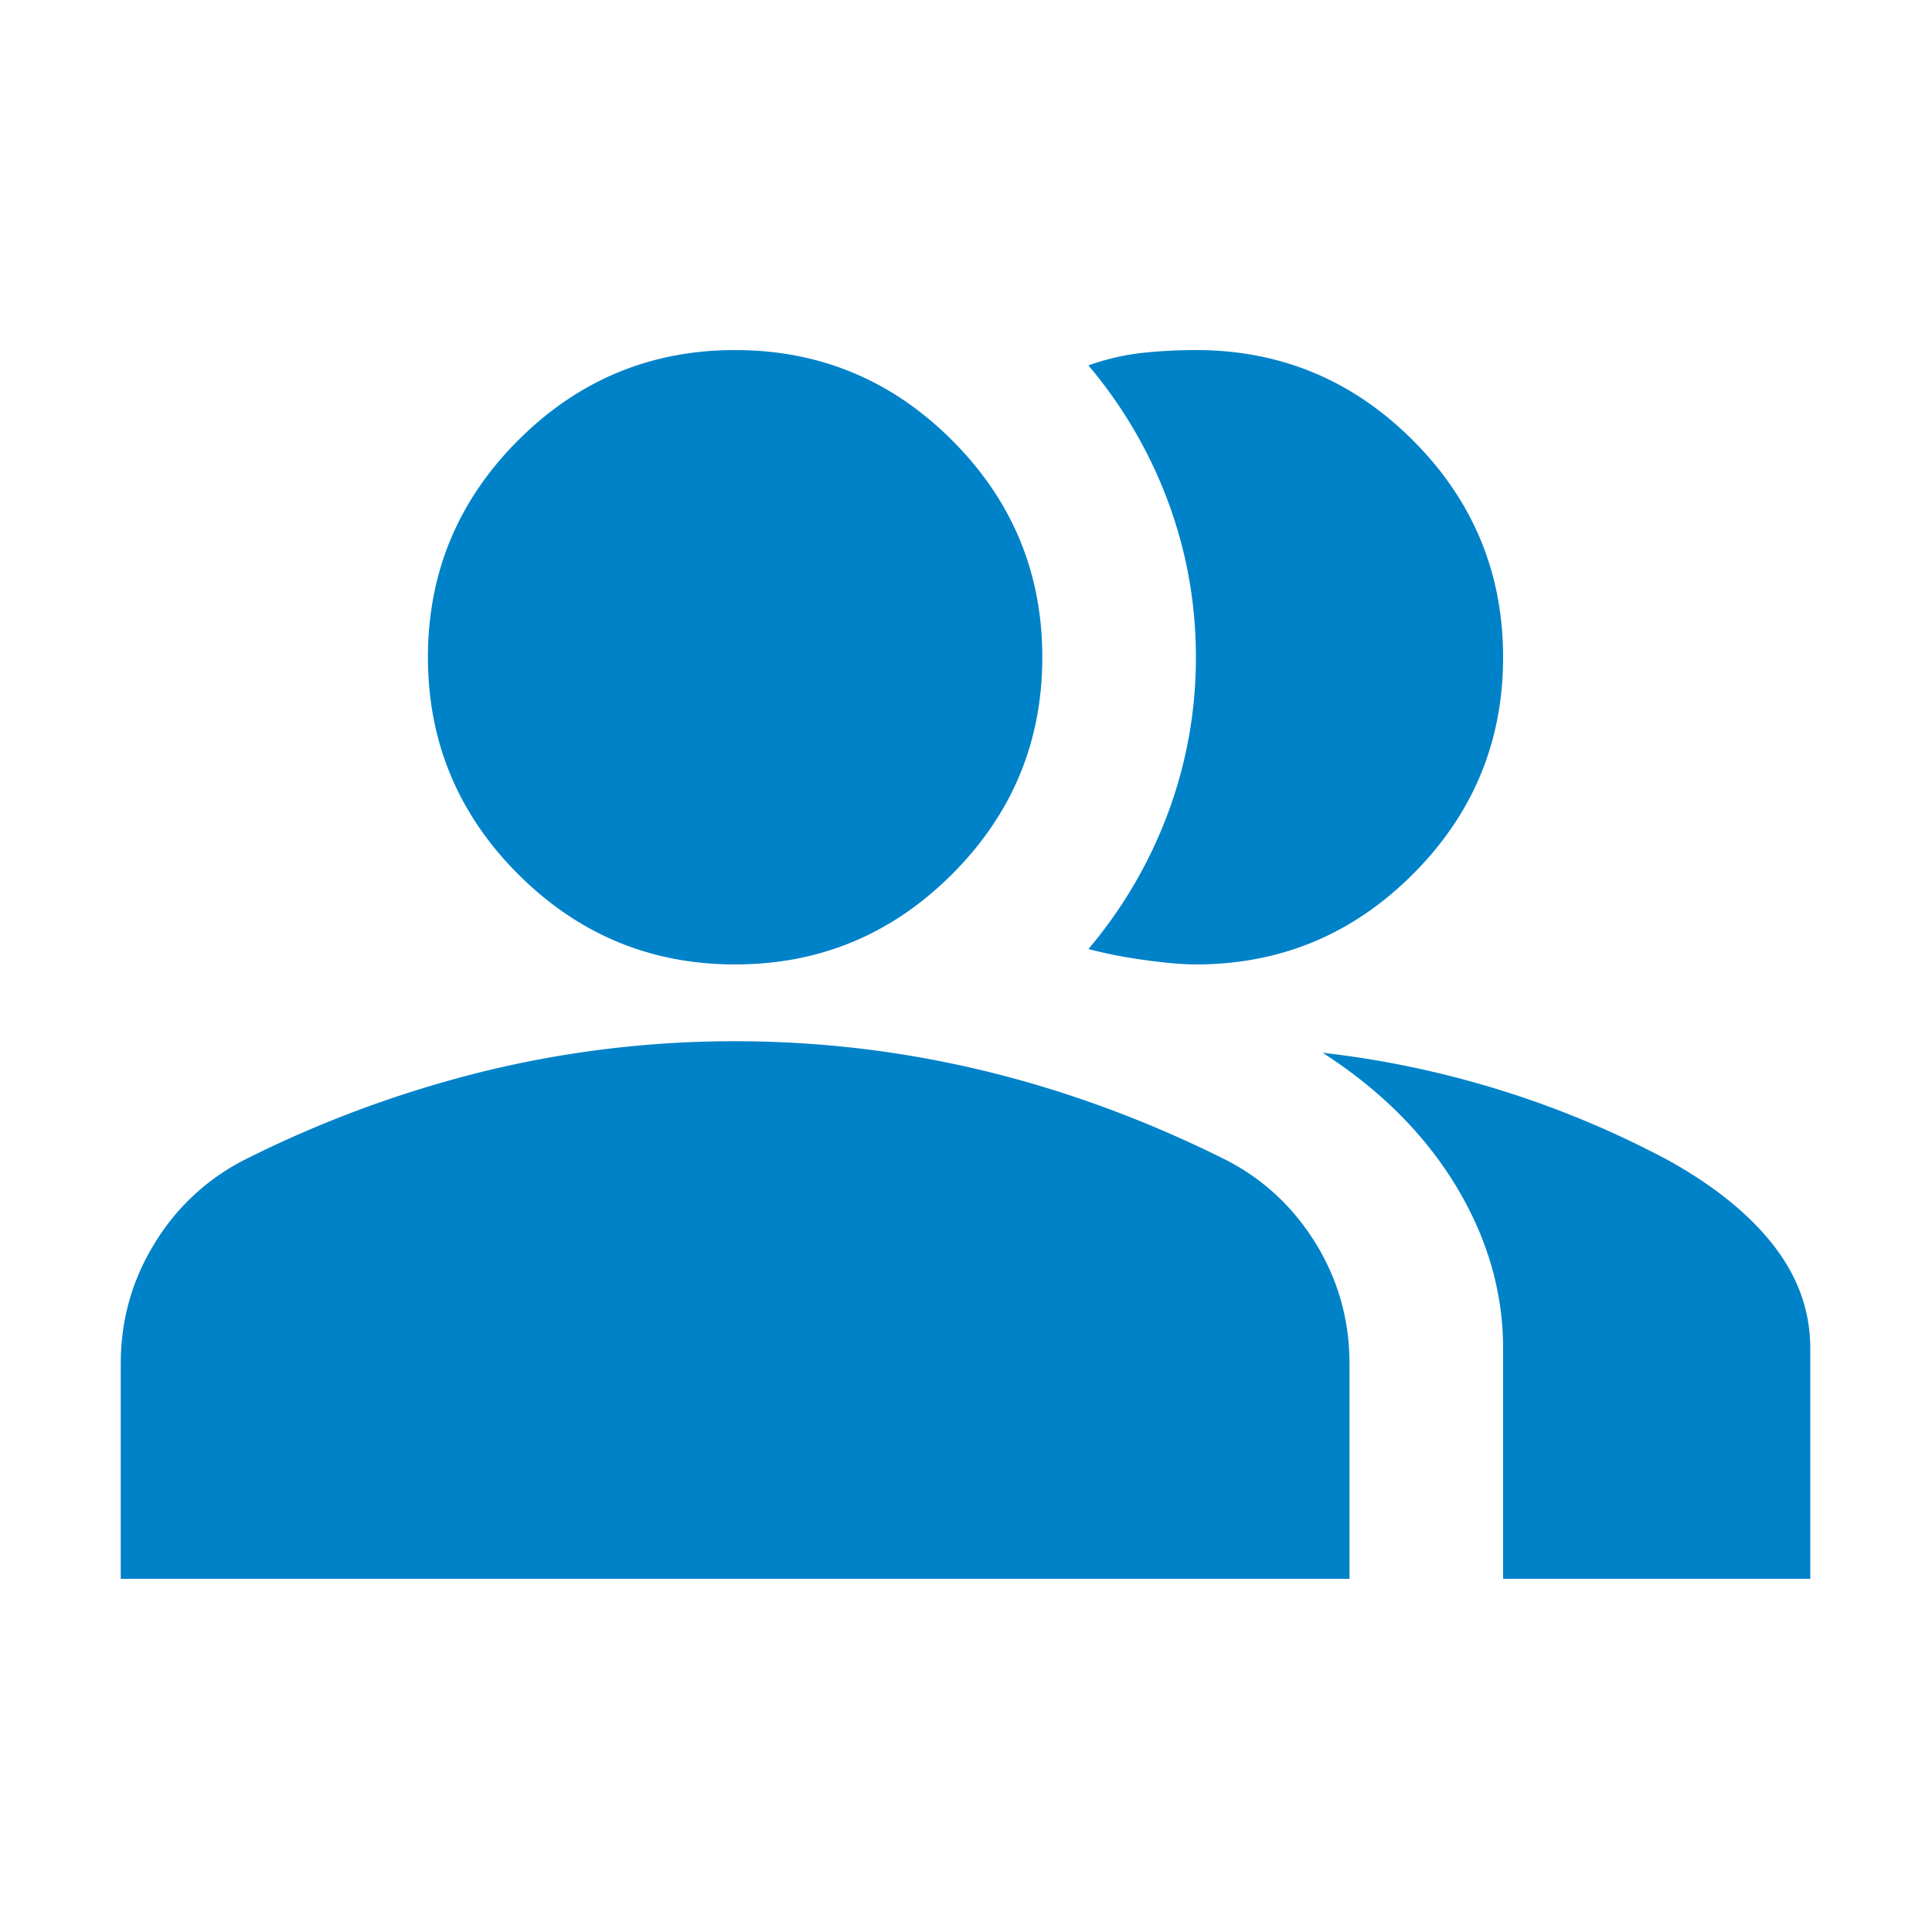 <svg viewBox="0 0 16 16" height="16" width="16" xmlns="http://www.w3.org/2000/svg" xml:space="preserve" style="fill-rule:evenodd;clip-rule:evenodd;stroke-linejoin:round;stroke-miterlimit:2"><path d="M1 20v-2.8c0-.567.146-1.087.438-1.563A2.916 2.916 0 0 1 2.6 14.55a14.859 14.859 0 0 1 3.15-1.163A13.738 13.738 0 0 1 9 13c1.1 0 2.183.129 3.25.387 1.067.259 2.117.646 3.15 1.163.483.25.871.613 1.163 1.087.291.476.437.996.437 1.563V20H1Zm18 0v-3c0-.733-.204-1.437-.612-2.113-.409-.675-.988-1.254-1.738-1.737 1.575.179 3.102.654 4.5 1.4.6.333 1.058.704 1.375 1.113.317.408.475.854.475 1.337v3h-4ZM9 12c-1.1 0-2.042-.392-2.825-1.175C5.392 10.042 5 9.1 5 8s.392-2.042 1.175-2.825C6.958 4.392 7.9 4 9 4s2.042.392 2.825 1.175C12.608 5.958 13 6.9 13 8s-.392 2.042-1.175 2.825C11.042 11.608 10.1 12 9 12Zm10-4c0 1.1-.392 2.042-1.175 2.825C17.042 11.608 16.1 12 15 12c-.183 0-.417-.021-.7-.062a6.142 6.142 0 0 1-.7-.138 5.956 5.956 0 0 0 1.038-1.775A5.785 5.785 0 0 0 15 8c0-.7-.121-1.375-.362-2.025A5.956 5.956 0 0 0 13.6 4.2c.233-.083.467-.137.7-.163.233-.025.467-.037.7-.037 1.1 0 2.042.392 2.825 1.175C18.608 5.958 19 6.9 19 8Z" style="fill:#0082c9;fill-rule:nonzero" transform="translate(.364 .355) scale(.636)"/></svg>
